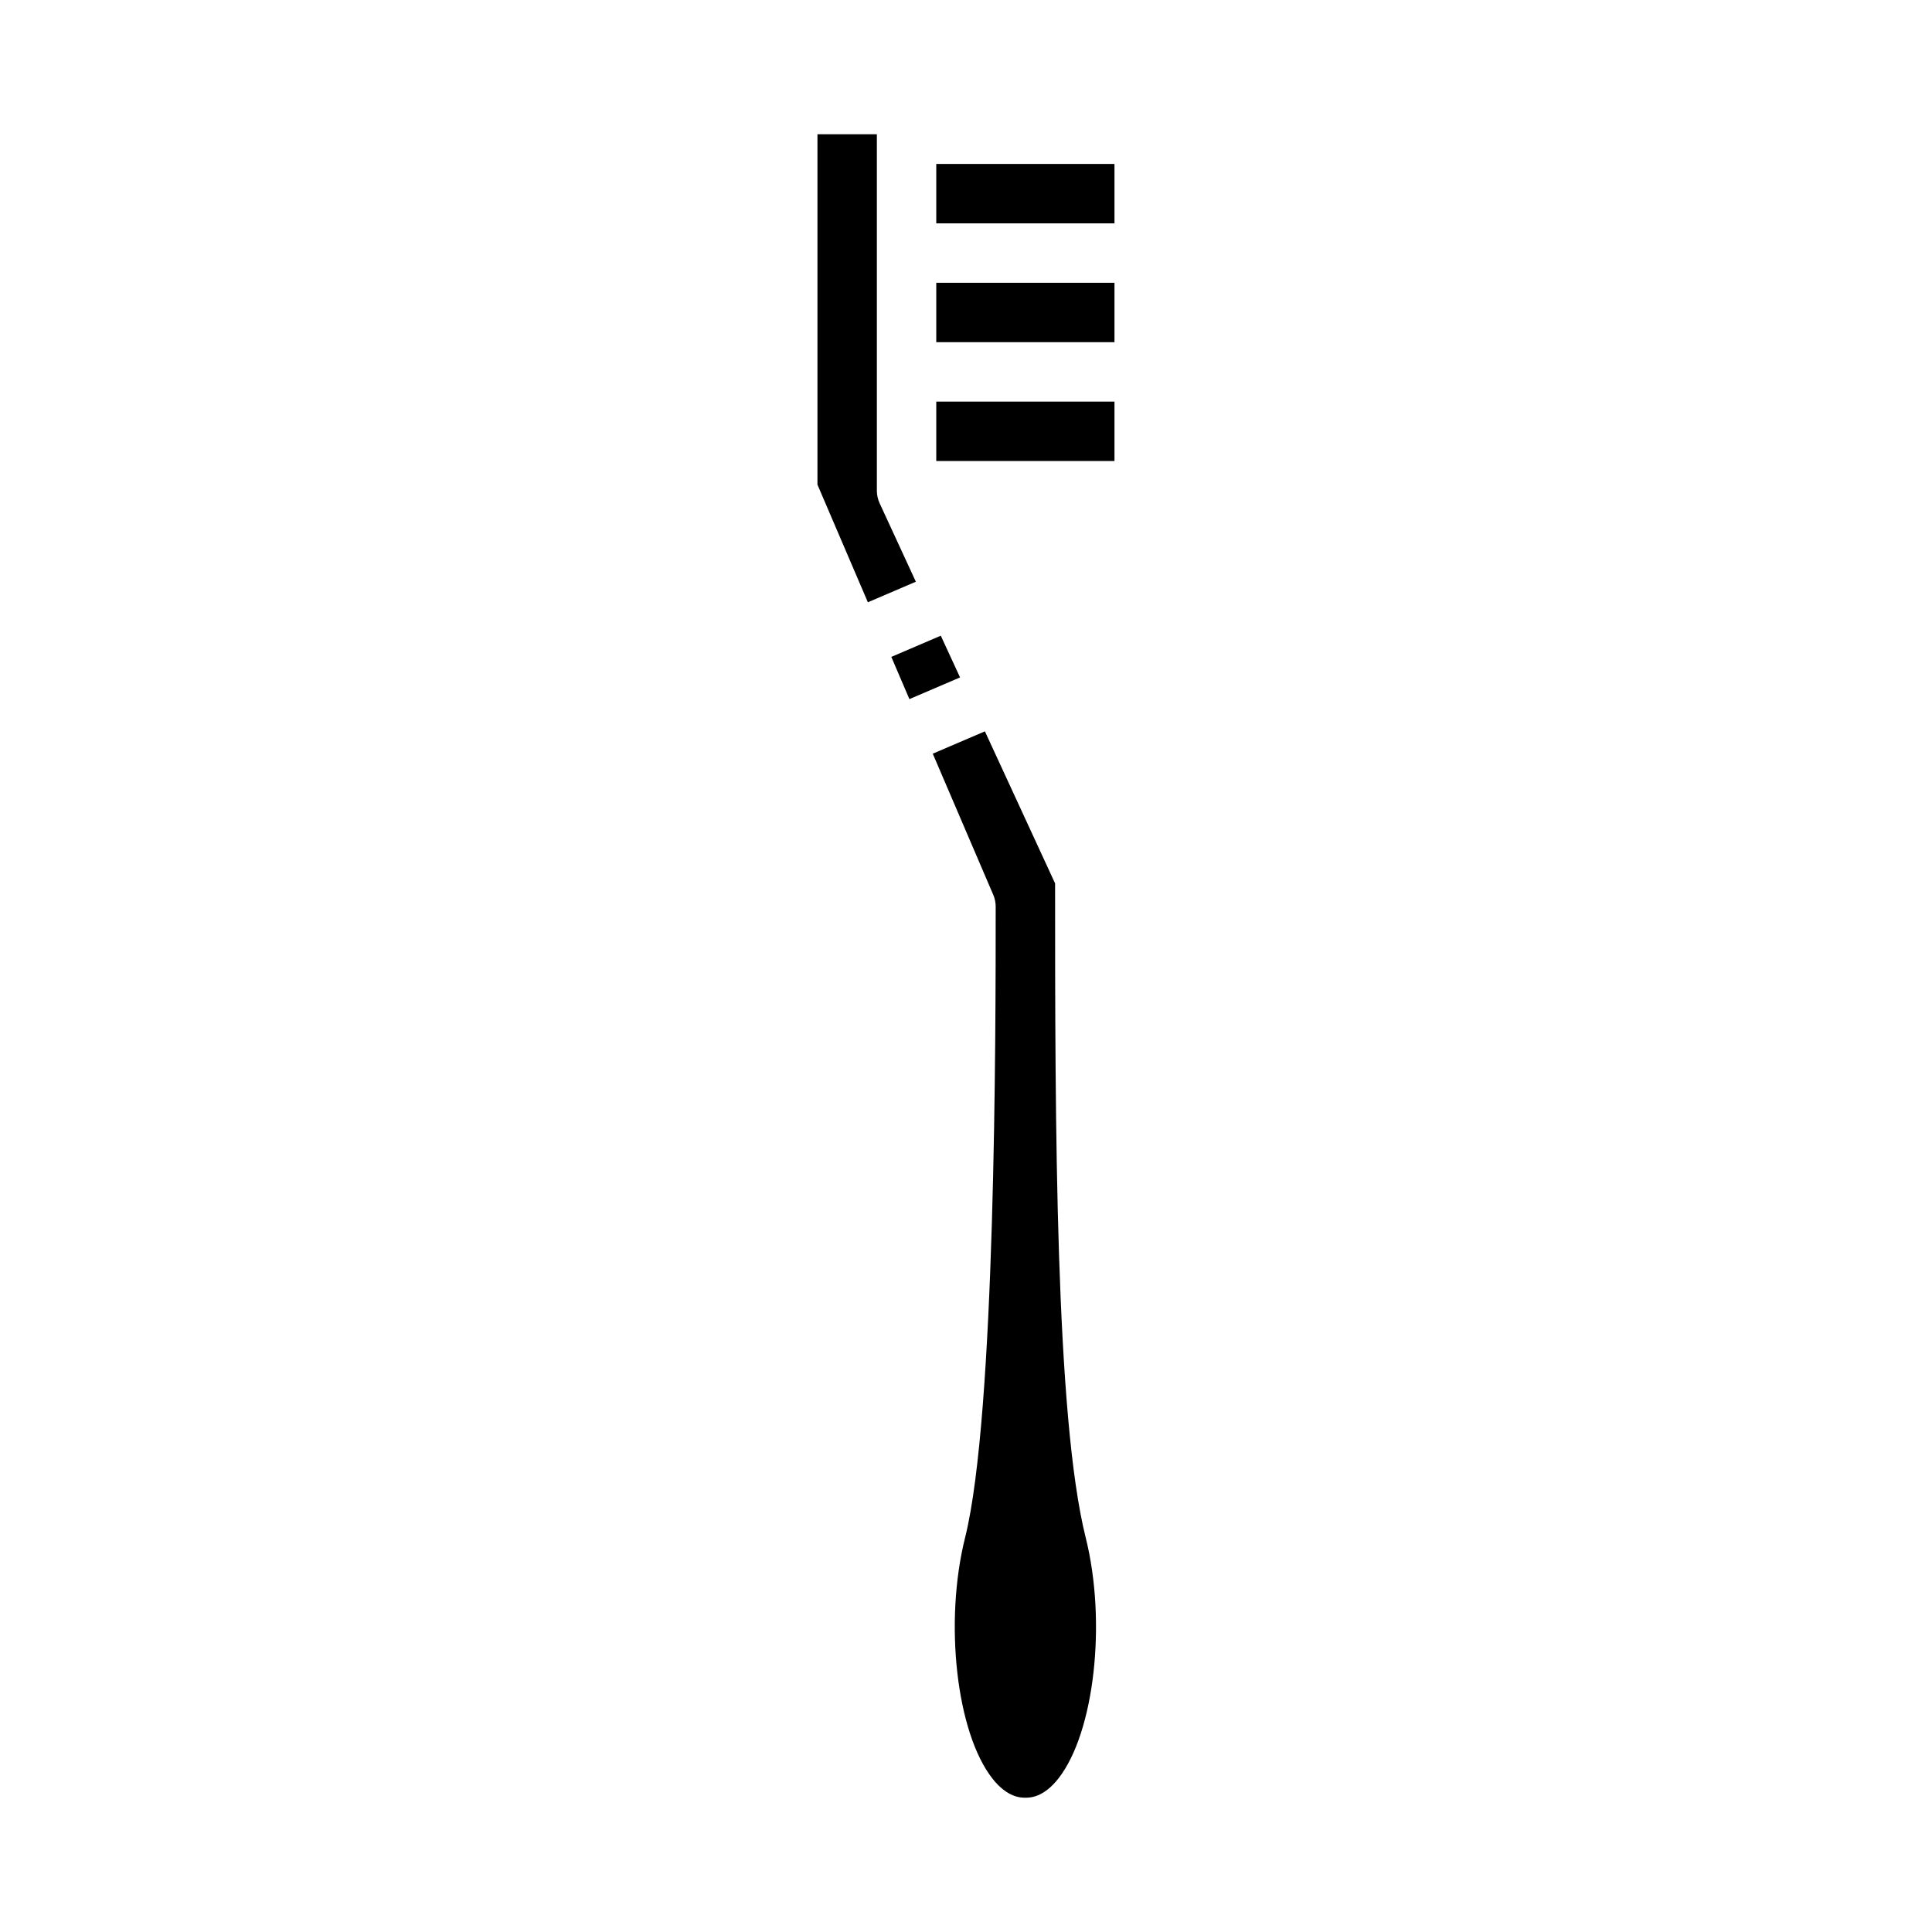 <?xml version="1.0" encoding="UTF-8"?>
<!-- Uploaded to: SVG Repo, www.svgrepo.com, Generator: SVG Repo Mixer Tools -->
<svg fill="#000000" width="800px" height="800px" version="1.1" viewBox="144 144 512 512" xmlns="http://www.w3.org/2000/svg">
 <g>
  <path d="m392.12 250.43h47.23v15.742h-47.23z"/>
  <path d="m392.12 187.45h47.23v15.742h-47.23z"/>
  <path d="m392.12 218.94h47.23v15.742h-47.23z"/>
  <path d="m385 329.27 13.422-5.75-5.102-11.055-13.113 5.621z"/>
  <path d="m386.71 298.16-9.609-20.816c-0.477-1.031-0.723-2.16-0.723-3.297v-94.465h-15.746v92.848l13.363 31.18z"/>
  <path d="m423.61 378.11-18.598-40.297-13.82 5.918 16.039 37.418h0.004c0.418 0.98 0.633 2.035 0.633 3.102 0 33.34 0 134.79-8.105 167.22-5.606 22.414-2.305 51.637 7.203 63.816 3.996 5.121 7.594 5.121 8.773 5.121 1.18 0 4.777 0 8.777-5.125 9.508-12.176 12.809-41.398 7.203-63.816-8.035-32.133-8.109-110.1-8.109-173.36z"/>
 </g>
</svg>